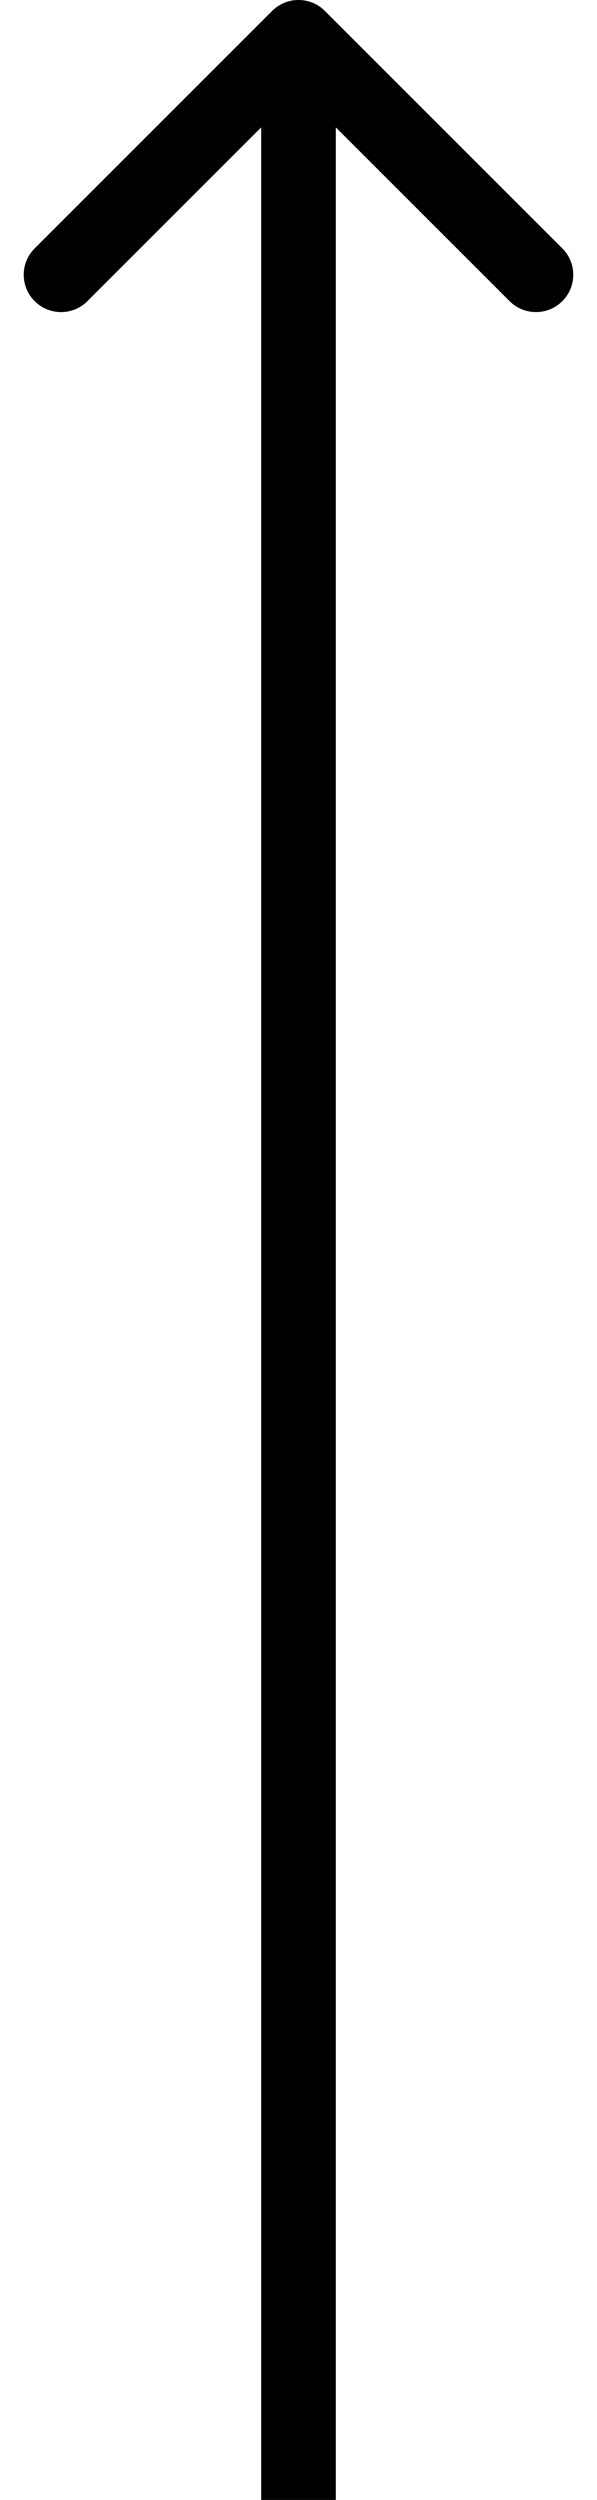 <svg width="16" height="67" viewBox="0 0 16 67" fill="none" xmlns="http://www.w3.org/2000/svg">
    <path
        d="M7 67V68H9V67H7ZM8.707 0.293C8.317 -0.098 7.683 -0.098 7.293 0.293L0.929 6.657C0.538 7.047 0.538 7.681 0.929 8.071C1.319 8.462 1.953 8.462 2.343 8.071L8 2.414L13.657 8.071C14.047 8.462 14.68 8.462 15.071 8.071C15.461 7.681 15.461 7.047 15.071 6.657L8.707 0.293ZM9 67V1H7V67H9Z"
        fill="black" />
</svg>
    